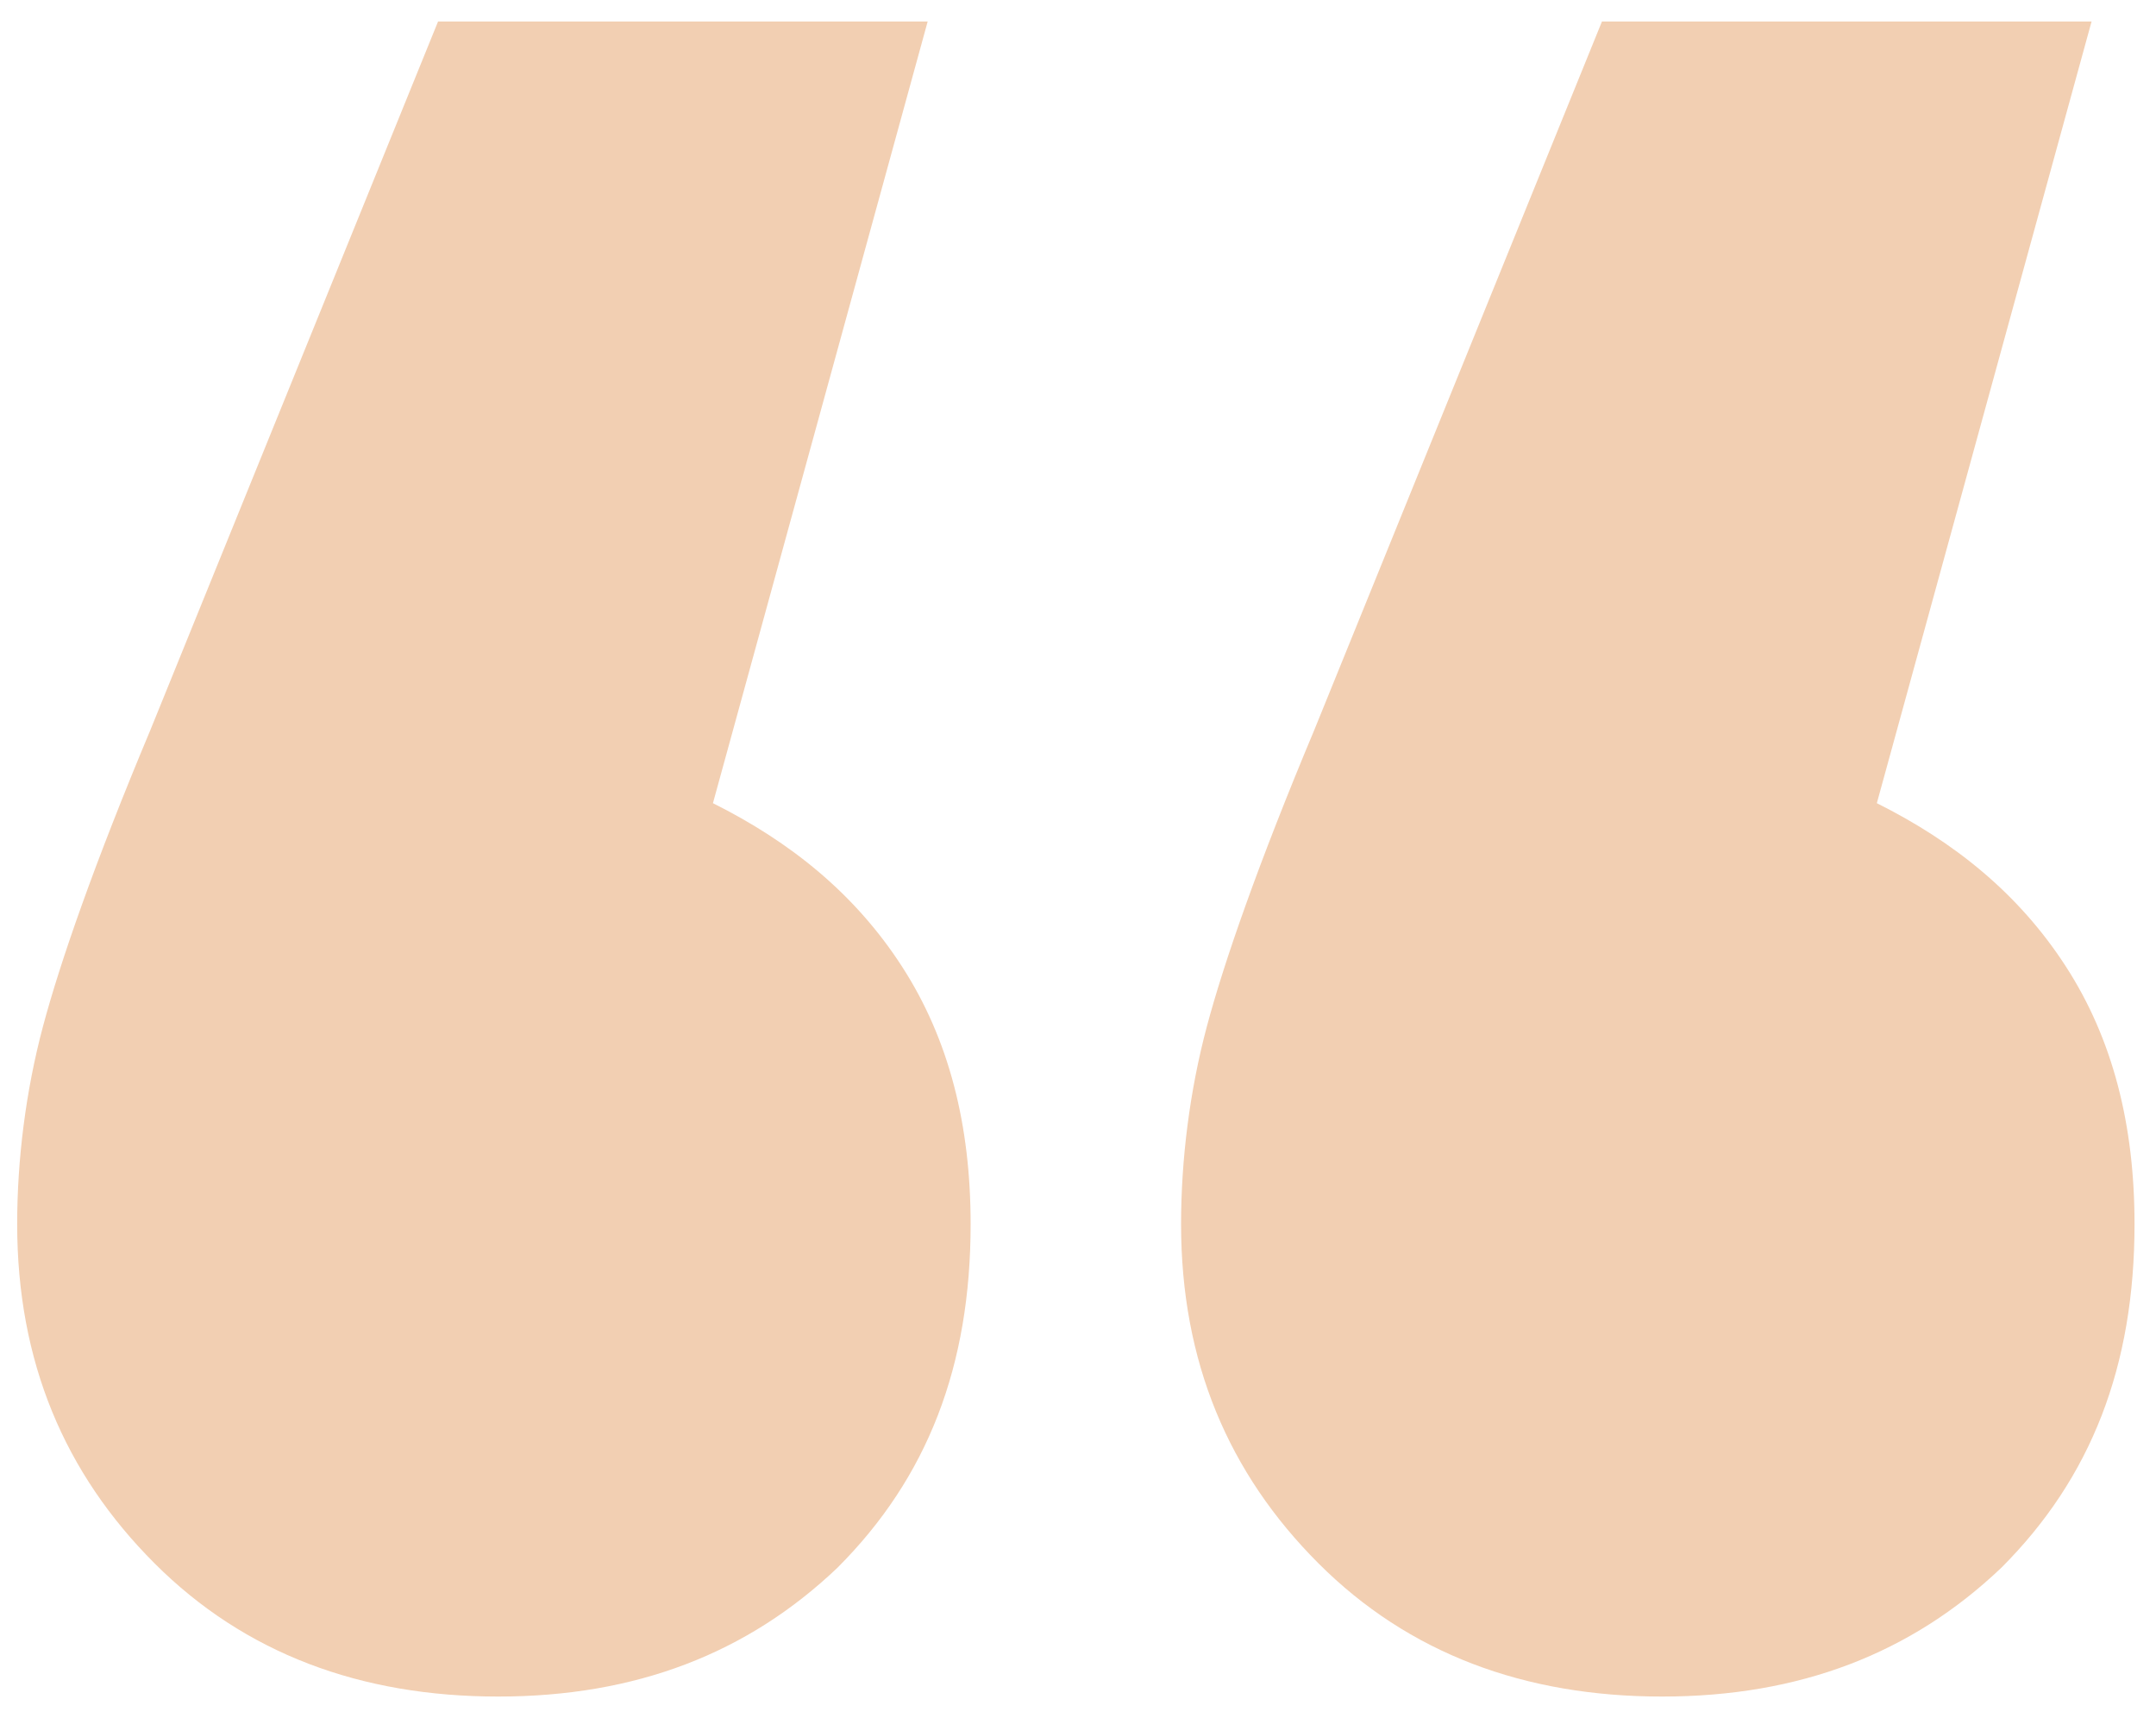 <svg xmlns="http://www.w3.org/2000/svg" xmlns:xlink="http://www.w3.org/1999/xlink" id="Camada_1" x="0px" y="0px" viewBox="0 0 50.2 40" style="enable-background:new 0 0 50.2 40;" xml:space="preserve"> <style type="text/css"> .st0{fill:#F2CFB2;} </style> <g> <path class="st0" d="M21,22.5c1.1,1.7,1.6,3.7,1.6,6c0,3.3-1,5.9-3.1,8c-2.1,2-4.7,3-7.9,3c-3.2,0-5.9-1-8-3.1 c-2.1-2.1-3.2-4.7-3.2-7.9c0-1.5,0.2-3.1,0.6-4.6c0.4-1.5,1.2-3.8,2.5-6.9l6.7-16.5h11.4l-5,18.2C18.4,19.6,19.9,20.8,21,22.5z M48.1,22.5c1.1,1.7,1.6,3.7,1.6,6c0,3.3-1,5.9-3.1,8c-2.1,2-4.7,3-7.9,3s-5.9-1-8-3.1c-2.1-2.1-3.2-4.7-3.2-7.9 c0-1.5,0.2-3.1,0.6-4.6c0.4-1.5,1.2-3.8,2.5-6.9l6.7-16.5h11.4l-5,18.2C45.5,19.6,47,20.8,48.1,22.5z"></path> </g> </svg>